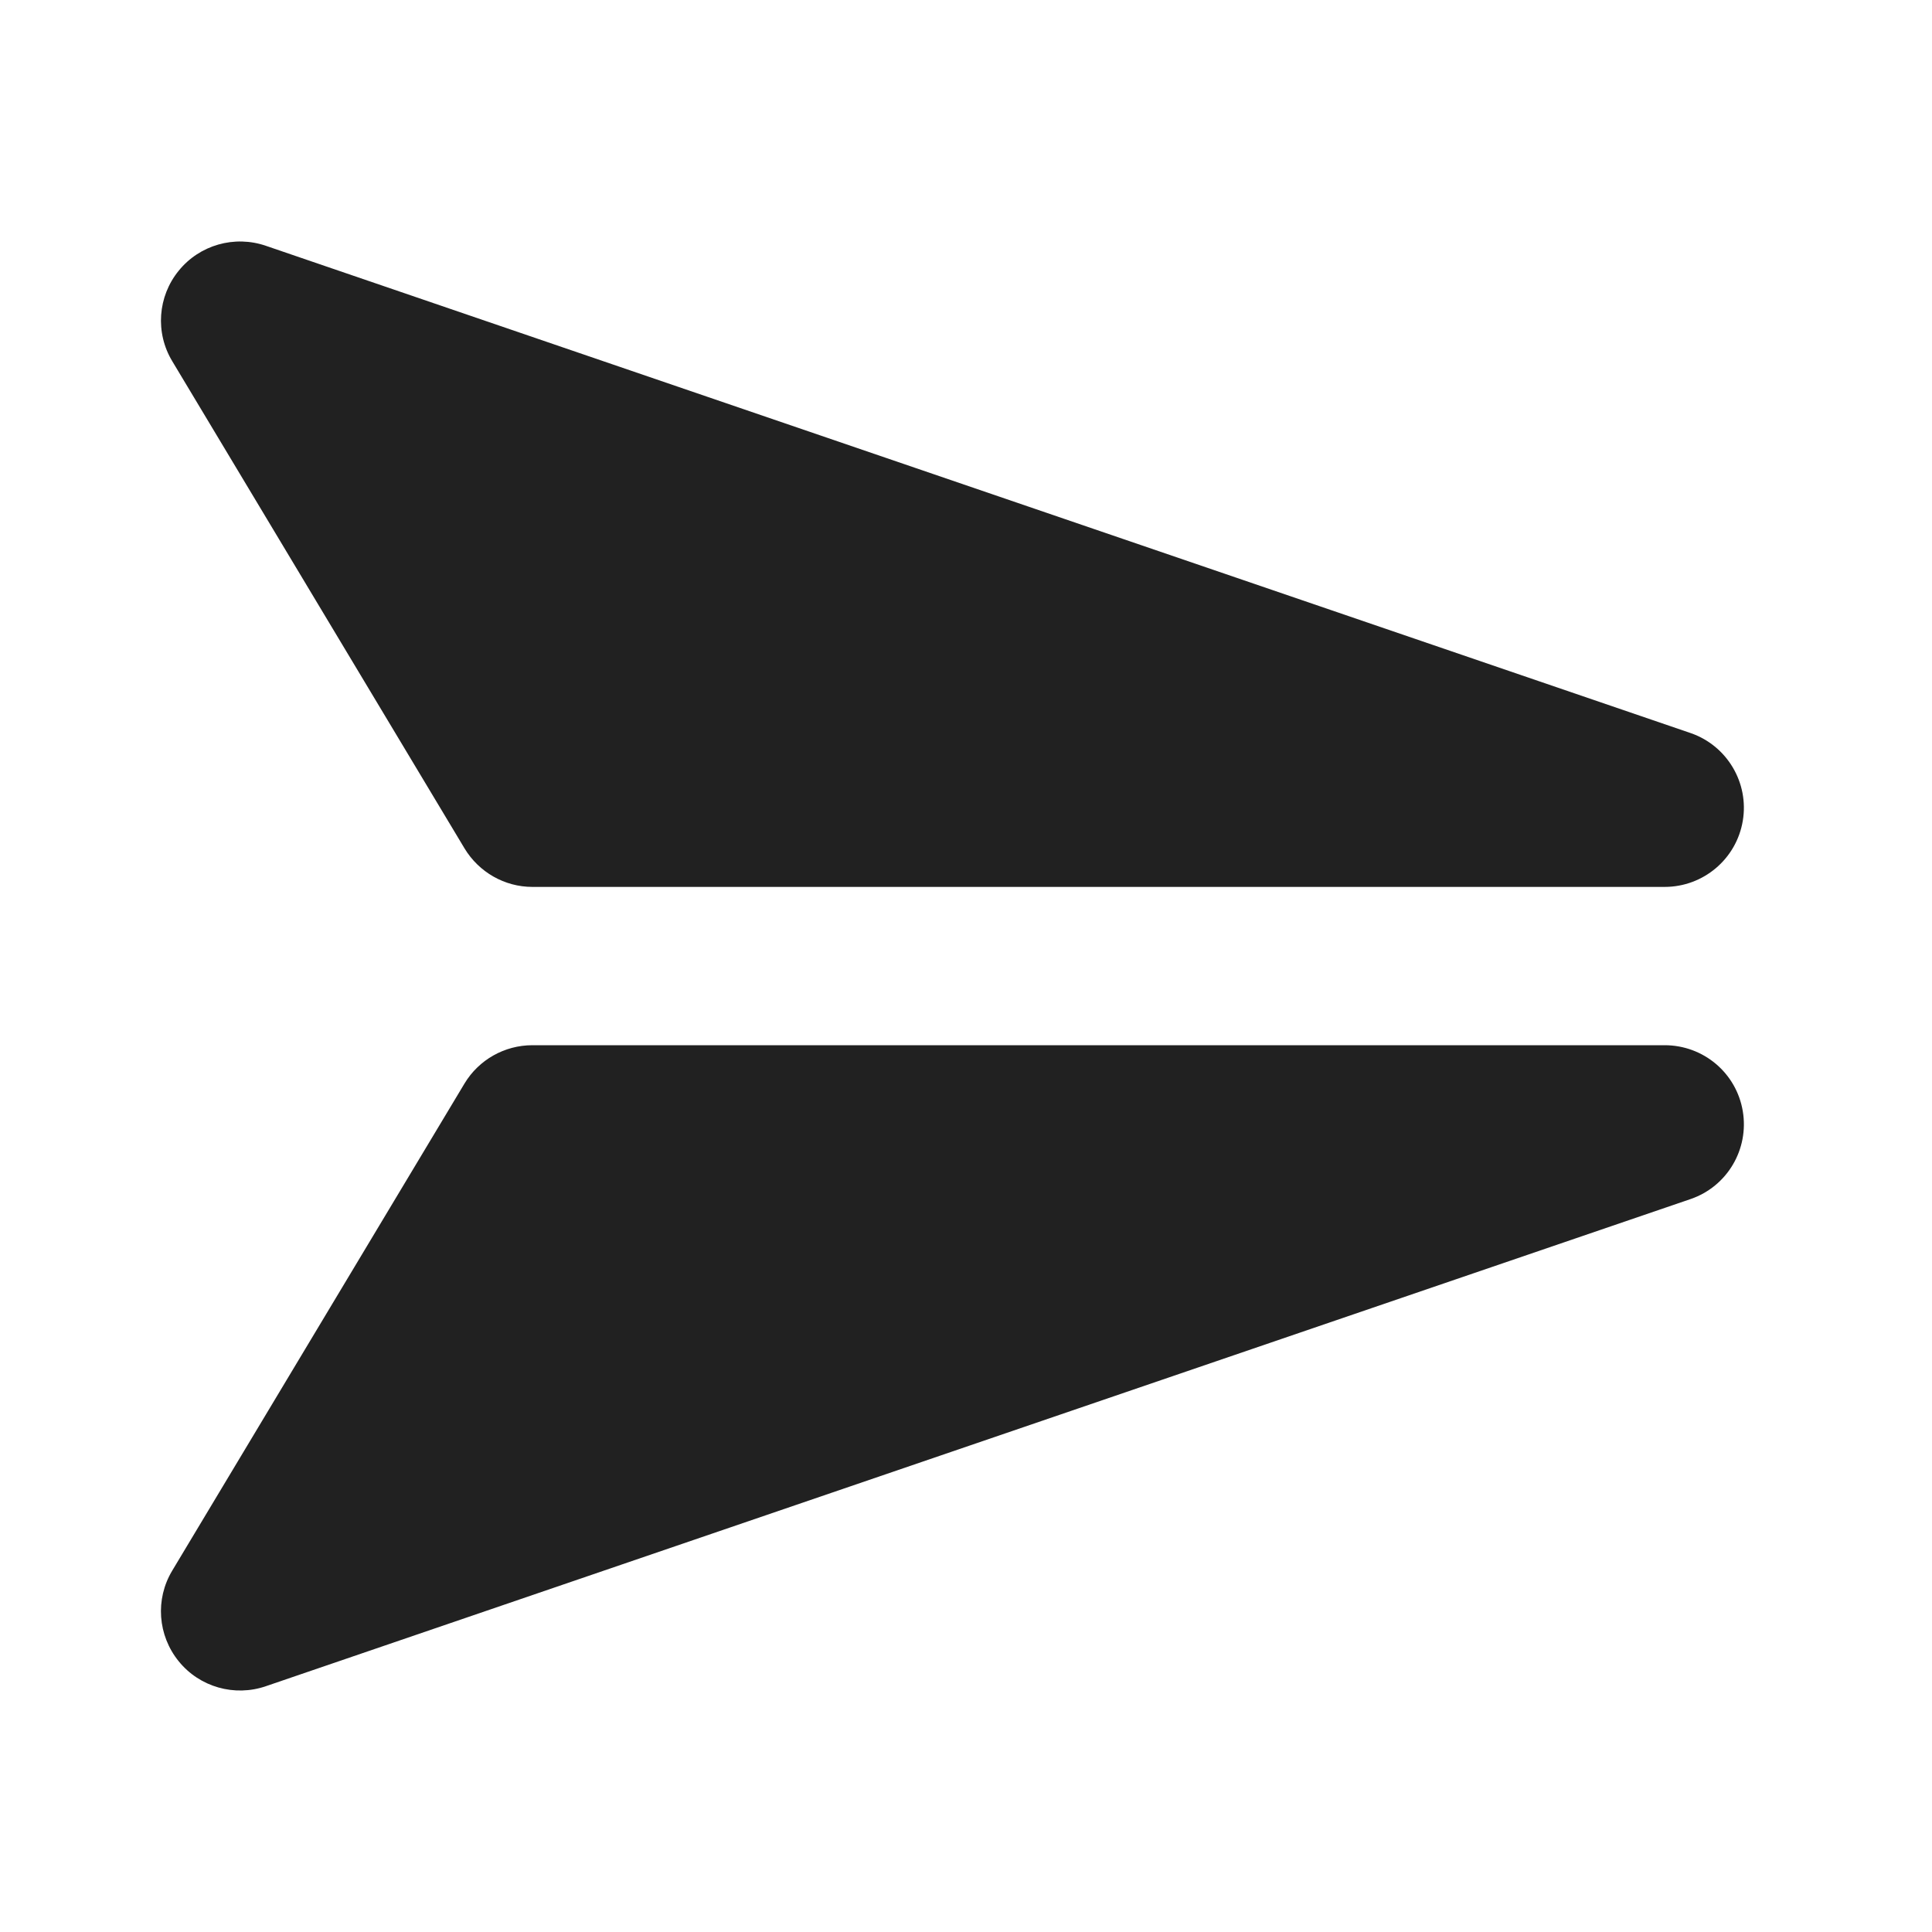 <svg width="16" height="16" viewBox="0 0 16 16" fill="none" xmlns="http://www.w3.org/2000/svg">
<path d="M13.786 7.345C14.106 7.345 14.38 7.114 14.433 6.798C14.486 6.483 14.303 6.175 14.001 6.071L2.203 2.036C1.943 1.946 1.653 2.028 1.48 2.242C1.306 2.455 1.284 2.756 1.427 2.992L3.847 7.026C3.966 7.223 4.179 7.345 4.409 7.345H13.786Z" fill="#212121"/>
<path d="M4.409 8.656C4.178 8.656 3.965 8.777 3.847 8.973L1.426 13.008C1.284 13.244 1.306 13.544 1.48 13.758C1.653 13.972 1.943 14.054 2.203 13.964L14.001 9.93C14.304 9.826 14.486 9.518 14.433 9.202C14.38 8.886 14.107 8.656 13.786 8.656H4.409Z" fill="#212121"/>
</svg>
